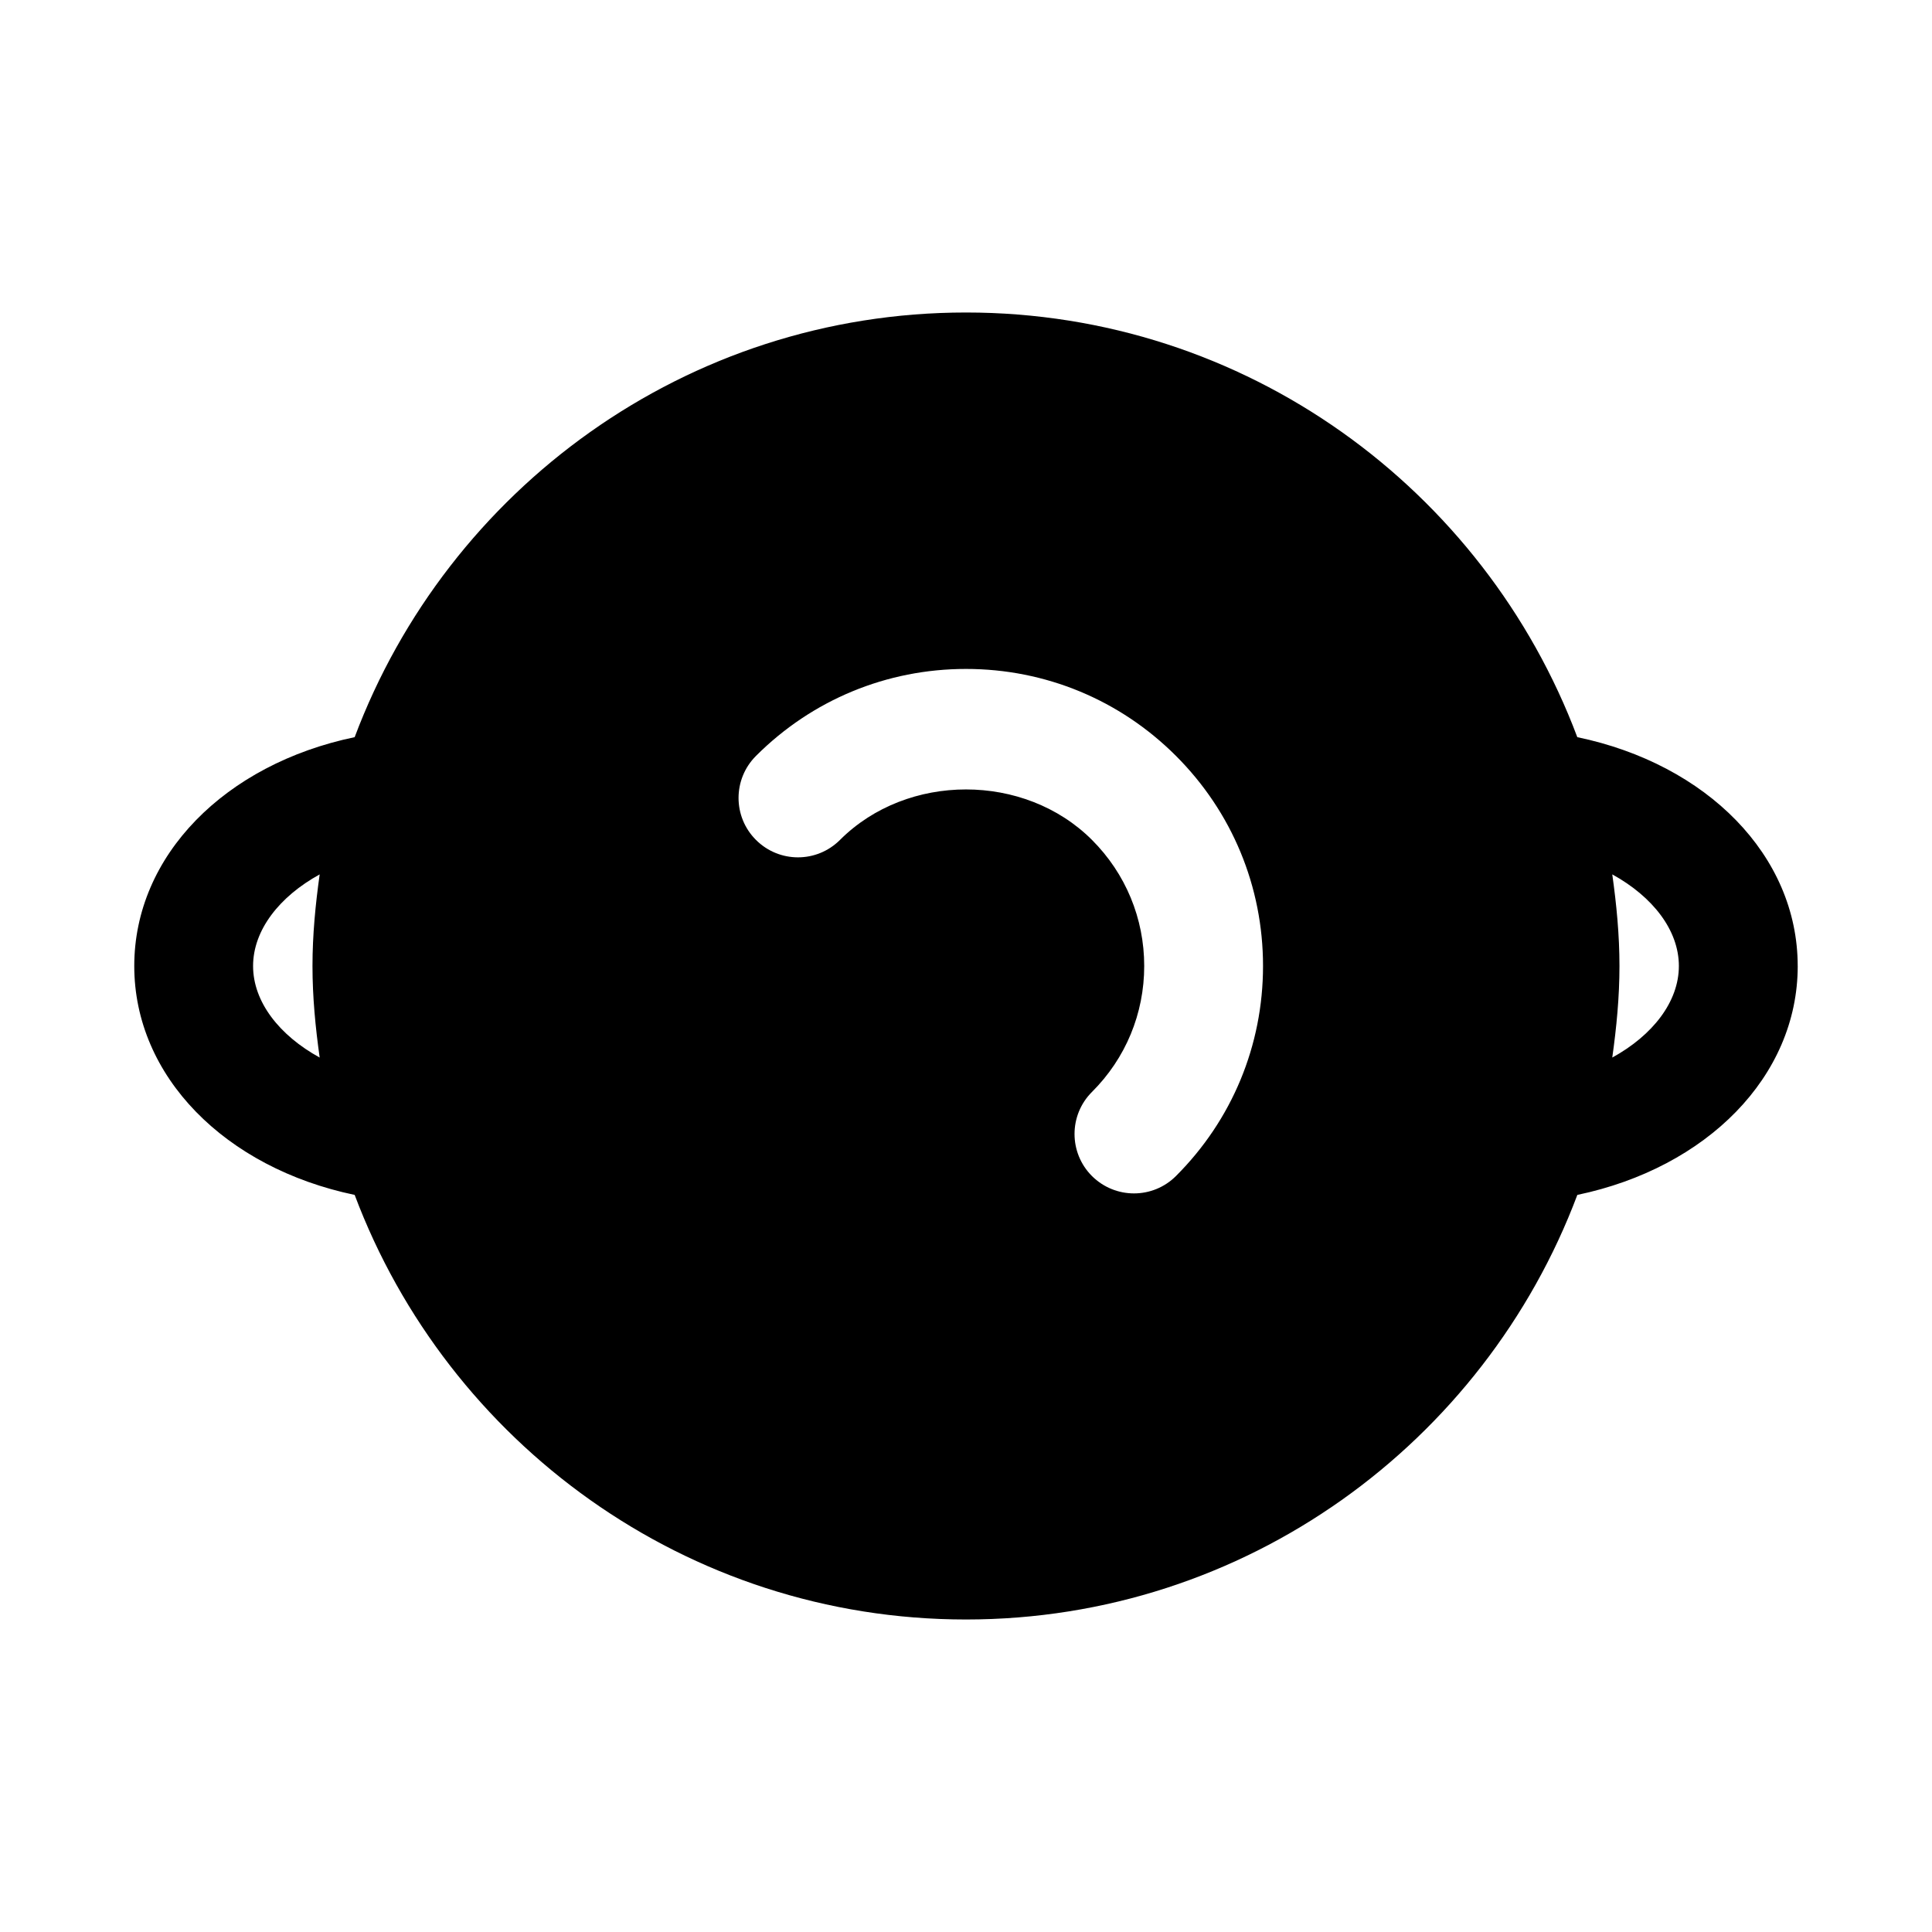 <?xml version="1.0" encoding="UTF-8"?>
<!-- Uploaded to: ICON Repo, www.svgrepo.com, Generator: ICON Repo Mixer Tools -->
<svg fill="#000000" width="800px" height="800px" version="1.1" viewBox="144 144 512 512" xmlns="http://www.w3.org/2000/svg">
 <path d="m620.41 400c0-29.285-24.09-53.5-58.41-60.645-24.637-65.641-87.867-112.54-162-112.54-74.141 0-137.37 46.902-162.01 112.54-34.32 7.148-58.41 31.363-58.41 60.648 0 29.27 24.09 53.484 58.41 60.66 24.656 65.621 87.883 112.52 162.01 112.52 74.121 0 137.35-46.902 162.01-112.52 34.32-7.18 58.406-31.395 58.406-60.66zm-409.34 0c0-9.477 6.926-18.375 17.648-24.277-1.117 7.949-1.906 16.027-1.906 24.277s0.789 16.312 1.906 24.262c-10.723-5.891-17.648-14.785-17.648-24.262zm244.58 55.652c-3.07 3.07-7.102 4.613-11.133 4.613s-8.062-1.543-11.148-4.613c-6.141-6.156-6.141-16.121 0-22.262 8.949-8.91 13.859-20.781 13.859-33.391s-4.914-24.48-13.84-33.41c-17.84-17.84-48.949-17.84-66.785 0-6.156 6.156-16.105 6.156-22.262 0-6.156-6.141-6.156-16.105 0-22.262 14.863-14.863 34.637-23.051 55.656-23.051s40.793 8.188 55.656 23.051c14.875 14.879 23.062 34.637 23.062 55.672 0 21.031-8.203 40.809-23.066 55.652zm115.62-31.391c1.117-7.953 1.906-16.012 1.906-24.262s-0.789-16.328-1.906-24.277c10.723 5.902 17.648 14.797 17.648 24.277 0 9.477-6.926 18.371-17.648 24.262z"/>
</svg>